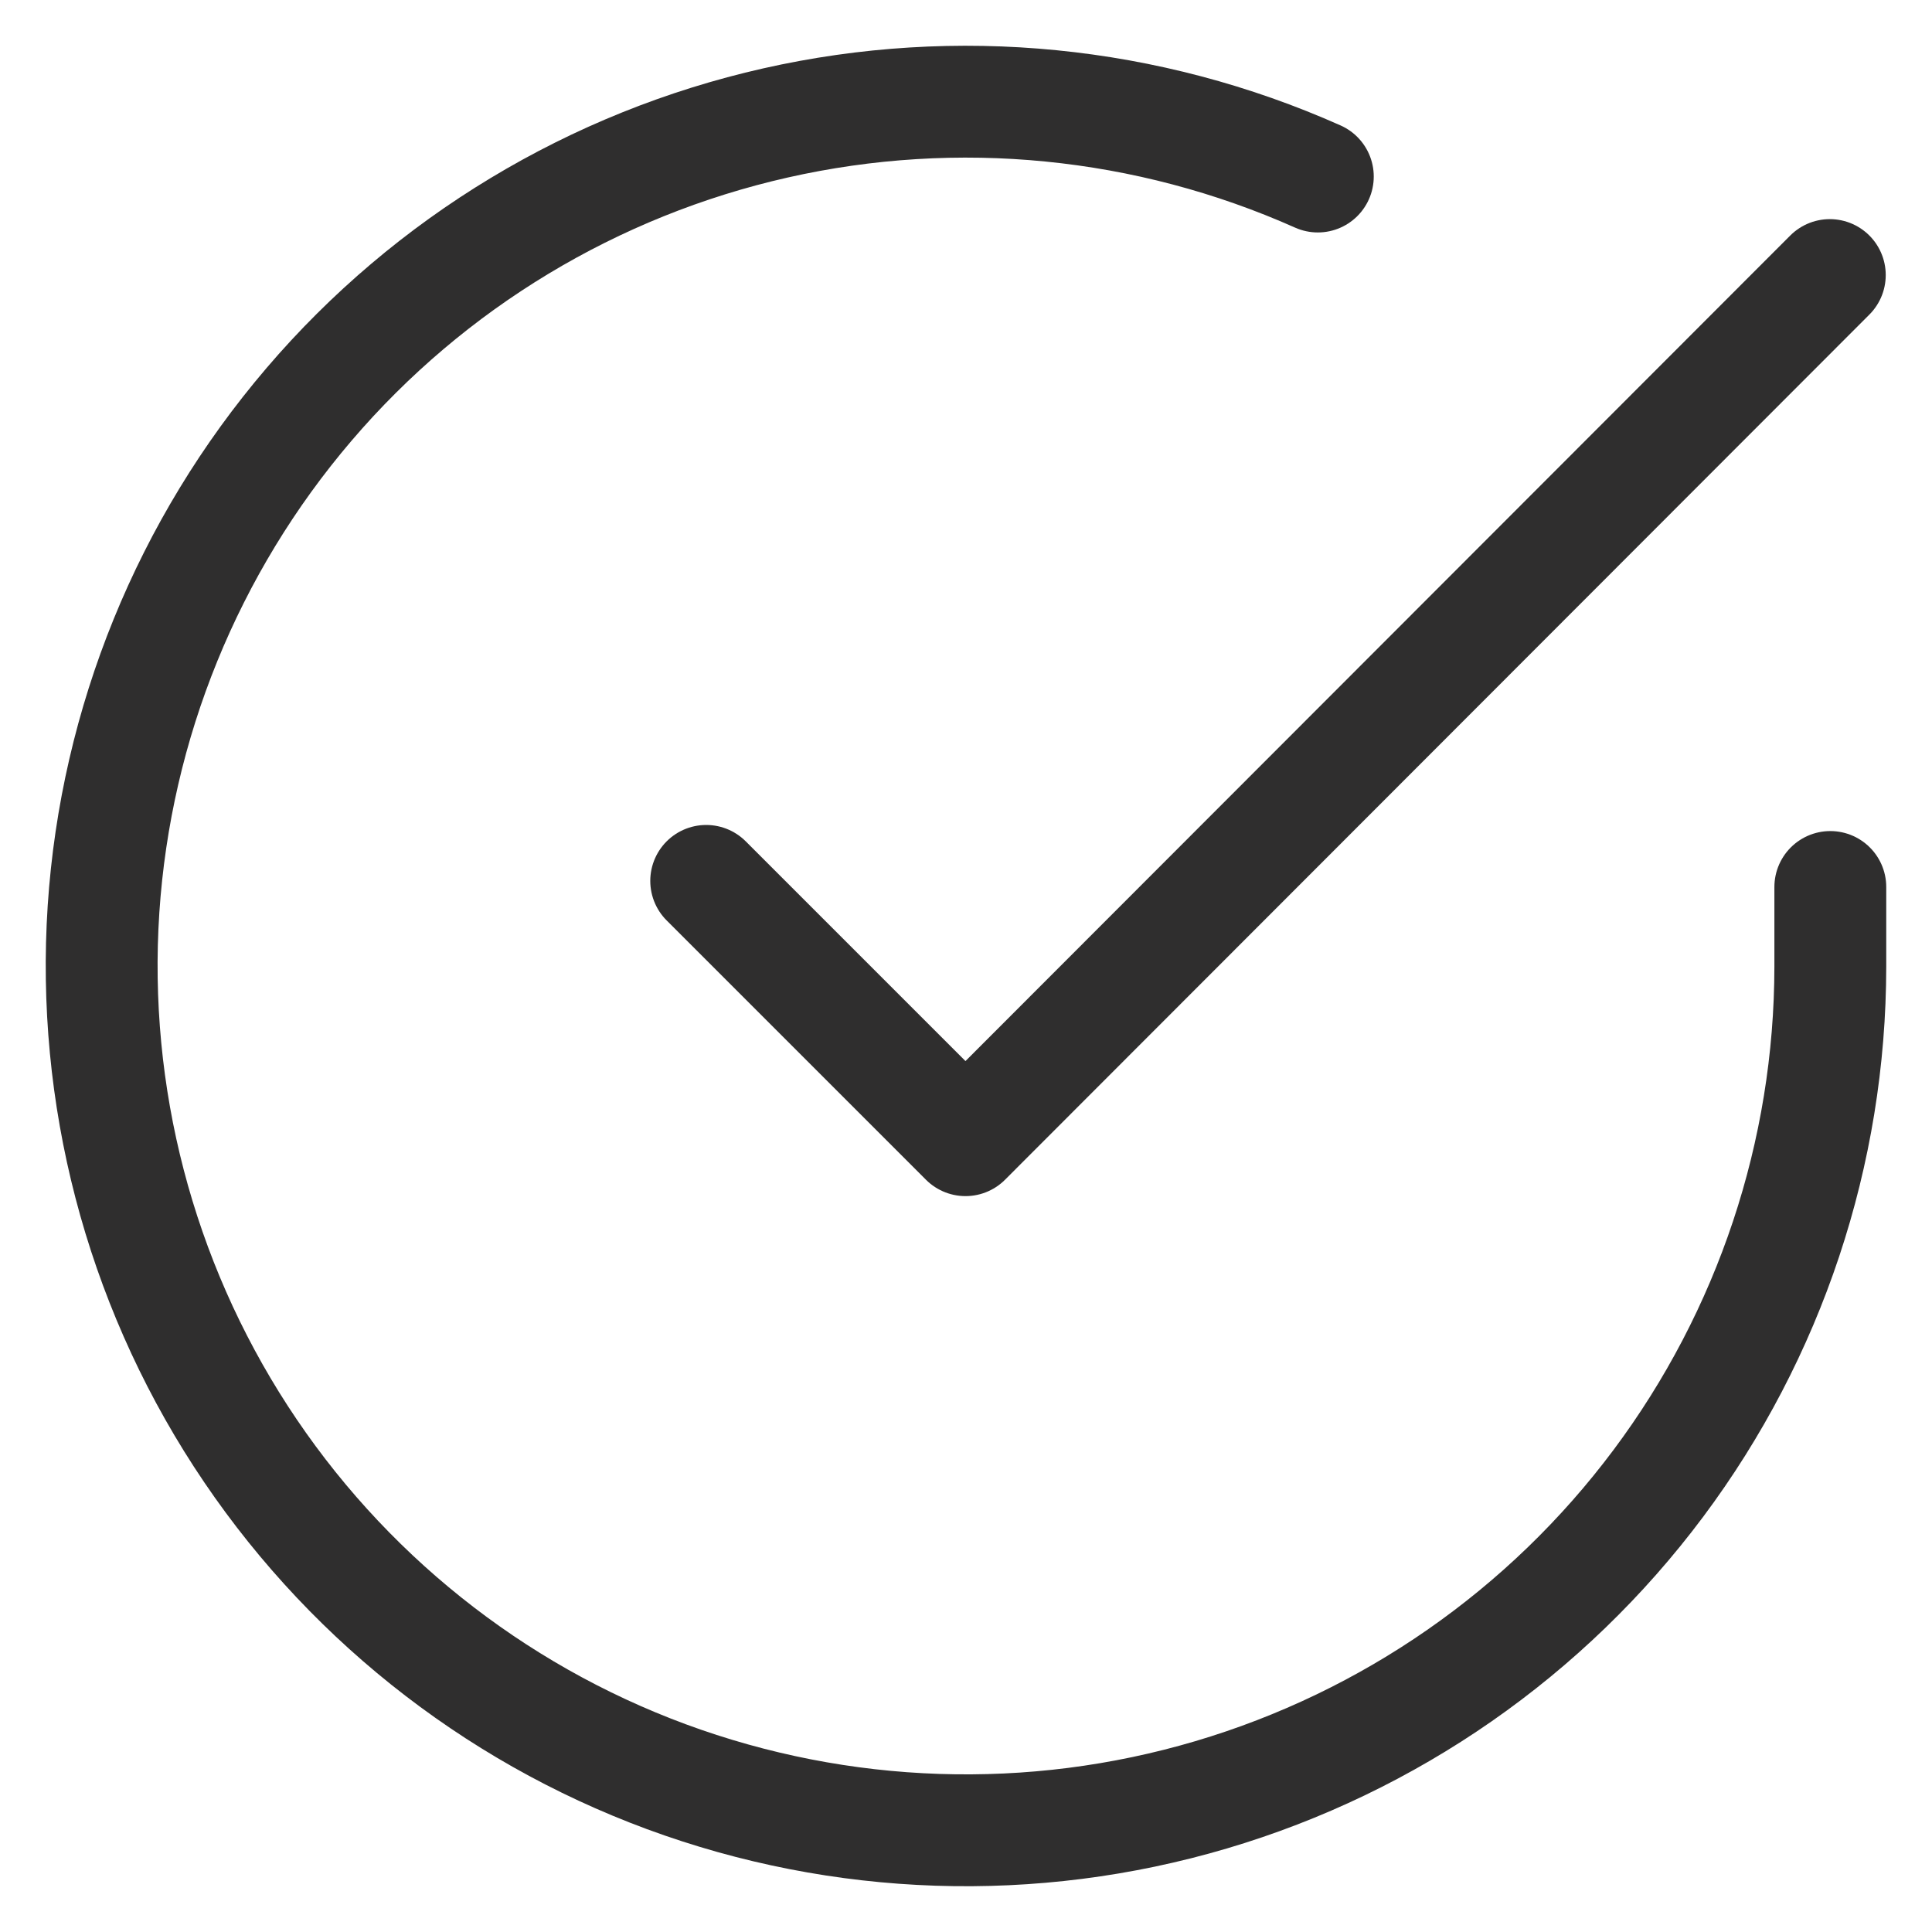 <svg viewBox="0 0 19 19" width="100%" height="100%" fill="none" xmlns="http://www.w3.org/2000/svg">
<path d="M18 8.723V9.505C17.999 11.338 17.405 13.121 16.308 14.589C15.21 16.058 13.668 17.131 11.91 17.651C10.152 18.171 8.274 18.108 6.554 17.473C4.835 16.838 3.367 15.664 2.369 14.126C1.372 12.589 0.898 10.77 1.018 8.941C1.139 7.112 1.848 5.371 3.039 3.977C4.229 2.584 5.839 1.613 7.627 1.209C9.415 0.805 11.285 0.99 12.96 1.736" stroke="#2F2E2E" stroke-width="1.1" stroke-linecap="round" stroke-linejoin="round"/>
<path d="M17.995 2.705L9.495 11.213L6.945 8.663" stroke="#2F2E2E" stroke-width="1.1" stroke-linecap="round" stroke-linejoin="round"/>
</svg>
